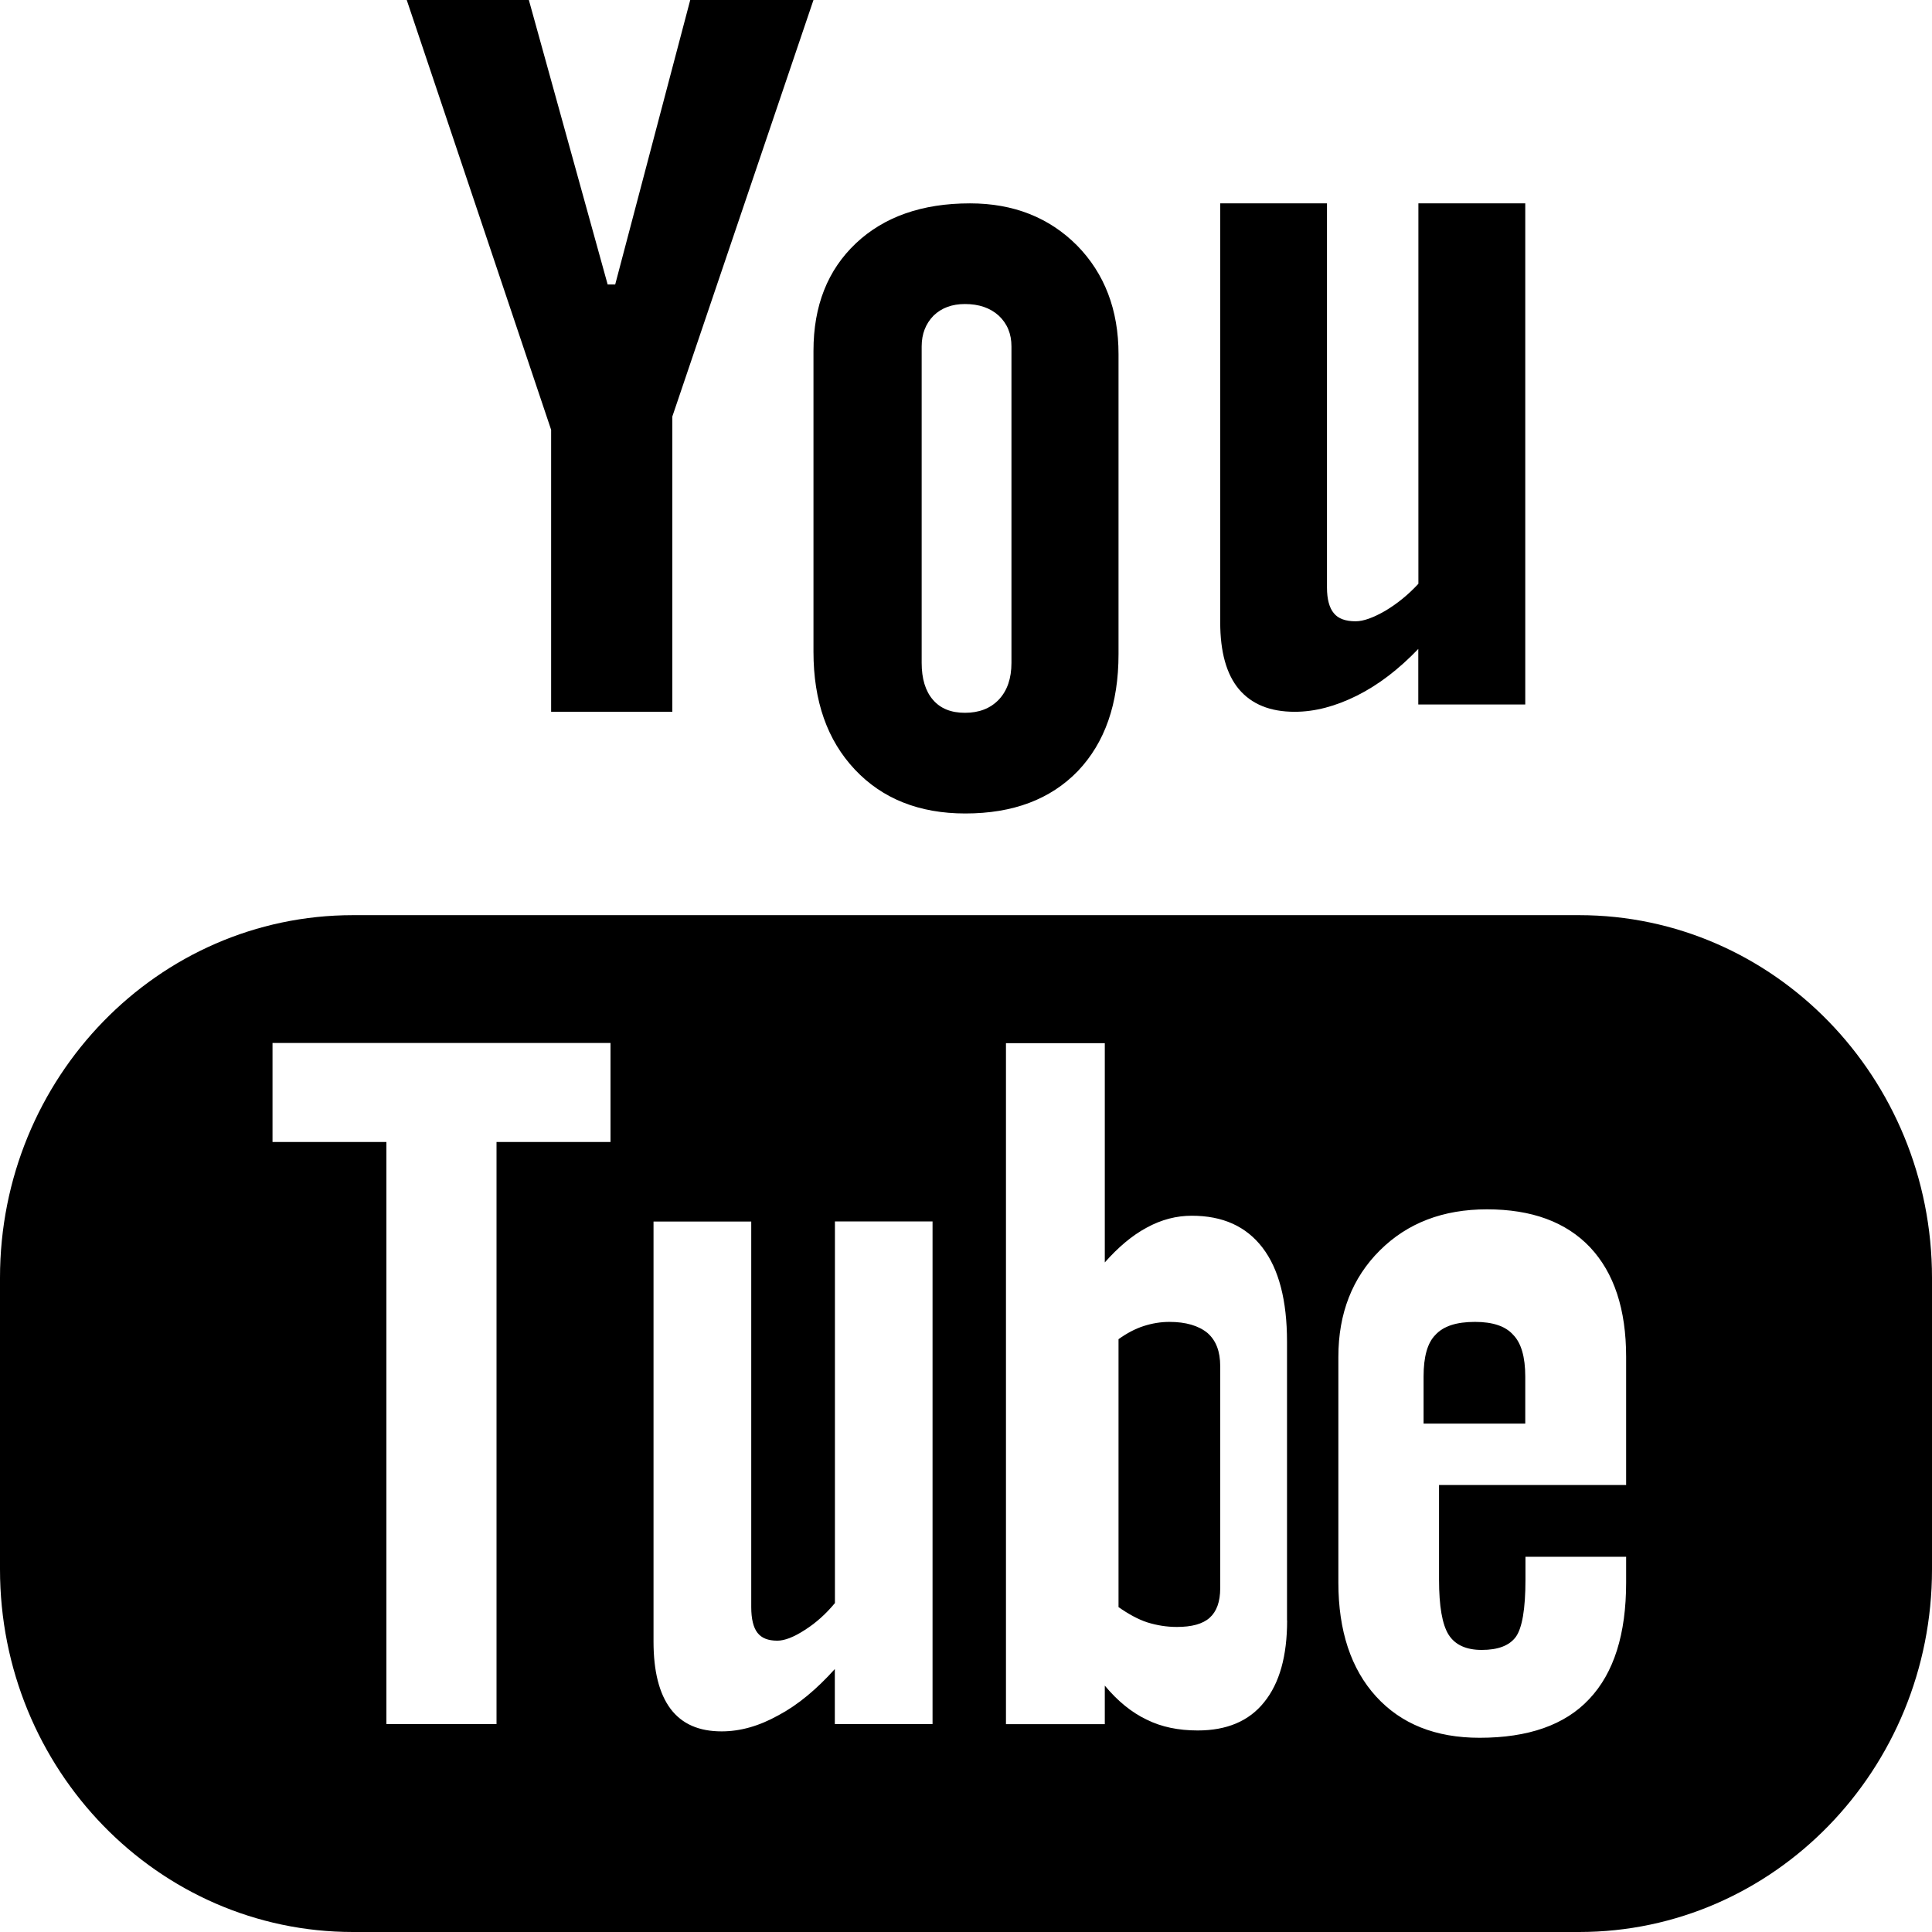 <?xml version="1.0" encoding="utf-8"?>
<!-- Generator: Adobe Illustrator 16.0.0, SVG Export Plug-In . SVG Version: 6.00 Build 0)  -->
<!DOCTYPE svg PUBLIC "-//W3C//DTD SVG 1.1//EN" "http://www.w3.org/Graphics/SVG/1.1/DTD/svg11.dtd">
<svg version="1.1" id="Livello_1" xmlns="http://www.w3.org/2000/svg" xmlns:xlink="http://www.w3.org/1999/xlink" x="0px" y="0px"
	 width="19px" height="19px" viewBox="0 0 19 19" enable-background="new 0 0 19 19" xml:space="preserve">
<title>18-youtube</title>
<desc>Created with Sketch.</desc>
<g id="Page-1">
	<g id="Desktop-HD" transform="translate(-1289, -73)">
		<g id="_x31_8-youtube" transform="translate(1289, 73)">
			<path id="Shape" d="M15.529,9H3.471C1.554,9,0,10.598,0,12.566v2.867C0,17.402,1.554,19,3.471,19h12.059
				C17.445,19,19,17.402,19,15.434v-2.867C19,10.598,17.445,9,15.529,9z M6.004,11.231H4.883v5.724H3.8v-5.724H2.68v-0.974h3.324
				V11.231L6.004,11.231z M9.171,16.955H8.21v-0.541c-0.179,0.199-0.363,0.353-0.555,0.455c-0.192,0.107-0.377,0.158-0.558,0.158
				c-0.223,0-0.389-0.072-0.502-0.221c-0.111-0.148-0.168-0.367-0.168-0.662v-4.131h0.961v3.791c0,0.117,0.021,0.201,0.06,0.252
				c0.042,0.055,0.107,0.079,0.197,0.079c0.07,0,0.16-0.034,0.268-0.104c0.109-0.069,0.208-0.157,0.298-0.266v-3.753h0.96V16.955
				L9.171,16.955z M12.658,15.936c0,0.348-0.074,0.617-0.226,0.804c-0.149,0.187-0.369,0.278-0.653,0.278
				c-0.189,0-0.357-0.034-0.503-0.107c-0.147-0.07-0.285-0.182-0.411-0.334v0.379H9.893v-6.697h0.972v2.156
				c0.131-0.148,0.268-0.265,0.412-0.342c0.146-0.08,0.294-0.117,0.443-0.117c0.305,0,0.535,0.104,0.696,0.314
				s0.241,0.52,0.241,0.924V15.936L12.658,15.936z M15.992,14.604h-1.84v0.931c0,0.26,0.031,0.44,0.094,0.541
				c0.064,0.101,0.174,0.15,0.326,0.15c0.16,0,0.271-0.042,0.335-0.128c0.062-0.086,0.095-0.273,0.095-0.563V15.31h0.99v0.253
				c0,0.507-0.12,0.889-0.363,1.146c-0.238,0.255-0.6,0.381-1.078,0.381c-0.432,0-0.771-0.135-1.018-0.406
				c-0.246-0.27-0.371-0.645-0.371-1.12v-2.22c0-0.427,0.137-0.778,0.409-1.048c0.271-0.269,0.621-0.403,1.052-0.403
				c0.44,0,0.778,0.124,1.015,0.374c0.235,0.251,0.354,0.608,0.354,1.077V14.604L15.992,14.604z"/>
			<path id="Path" d="M14.506,13c-0.182,0-0.31,0.041-0.389,0.127c-0.08,0.08-0.117,0.218-0.117,0.41V14h1v-0.463
				c0-0.192-0.04-0.33-0.119-0.41C14.805,13.041,14.678,13,14.506,13z"/>
			<path id="Path_1_" d="M11.5,13c-0.084,0-0.17,0.014-0.253,0.041c-0.084,0.027-0.166,0.071-0.247,0.129v2.635
				c0.096,0.067,0.191,0.12,0.283,0.15C11.376,15.984,11.472,16,11.574,16c0.146,0,0.254-0.029,0.322-0.09S12,15.754,12,15.619
				v-2.184c0-0.145-0.041-0.252-0.125-0.326C11.787,13.037,11.662,13,11.5,13z"/>
			<polygon id="Path_2_" points="5.42,7 6.612,7 6.612,4.096 8,0 6.788,0 6.05,2.798 5.976,2.798 5.201,0 4,0 5.42,4.227 			"/>
			<path id="Shape_1_" d="M9.493,8c0.47,0,0.838-0.139,1.107-0.417C10.866,7.303,11,6.922,11,6.433v-2.95
				c0-0.435-0.137-0.793-0.408-1.069C10.318,2.139,9.967,2,9.539,2c-0.47,0-0.844,0.131-1.122,0.393C8.14,2.655,8,3.006,8,3.45v2.96
				c0,0.486,0.136,0.87,0.407,1.158C8.678,7.856,9.041,8,9.493,8z M9.064,3.407c0-0.124,0.04-0.224,0.117-0.303
				C9.261,3.027,9.363,2.99,9.49,2.99c0.136,0,0.247,0.037,0.332,0.114c0.084,0.079,0.125,0.179,0.125,0.303v3.112
				c0,0.152-0.041,0.273-0.124,0.361C9.74,6.967,9.629,7.01,9.49,7.01c-0.137,0-0.242-0.042-0.316-0.129
				c-0.073-0.085-0.11-0.206-0.11-0.362V3.407L9.064,3.407z"/>
			<path id="Path_3_" d="M12.733,7c0.198,0,0.401-0.054,0.61-0.158c0.211-0.105,0.412-0.259,0.605-0.46v0.546H15V2h-1.051v3.741
				c-0.099,0.107-0.207,0.195-0.324,0.265c-0.119,0.069-0.217,0.104-0.293,0.104c-0.1,0-0.172-0.026-0.215-0.08
				c-0.043-0.051-0.067-0.136-0.067-0.251V2H12v4.119c0,0.294,0.062,0.513,0.184,0.659C12.309,6.925,12.489,7,12.733,7z"/>
		</g>
	</g>
</g>
</svg>
